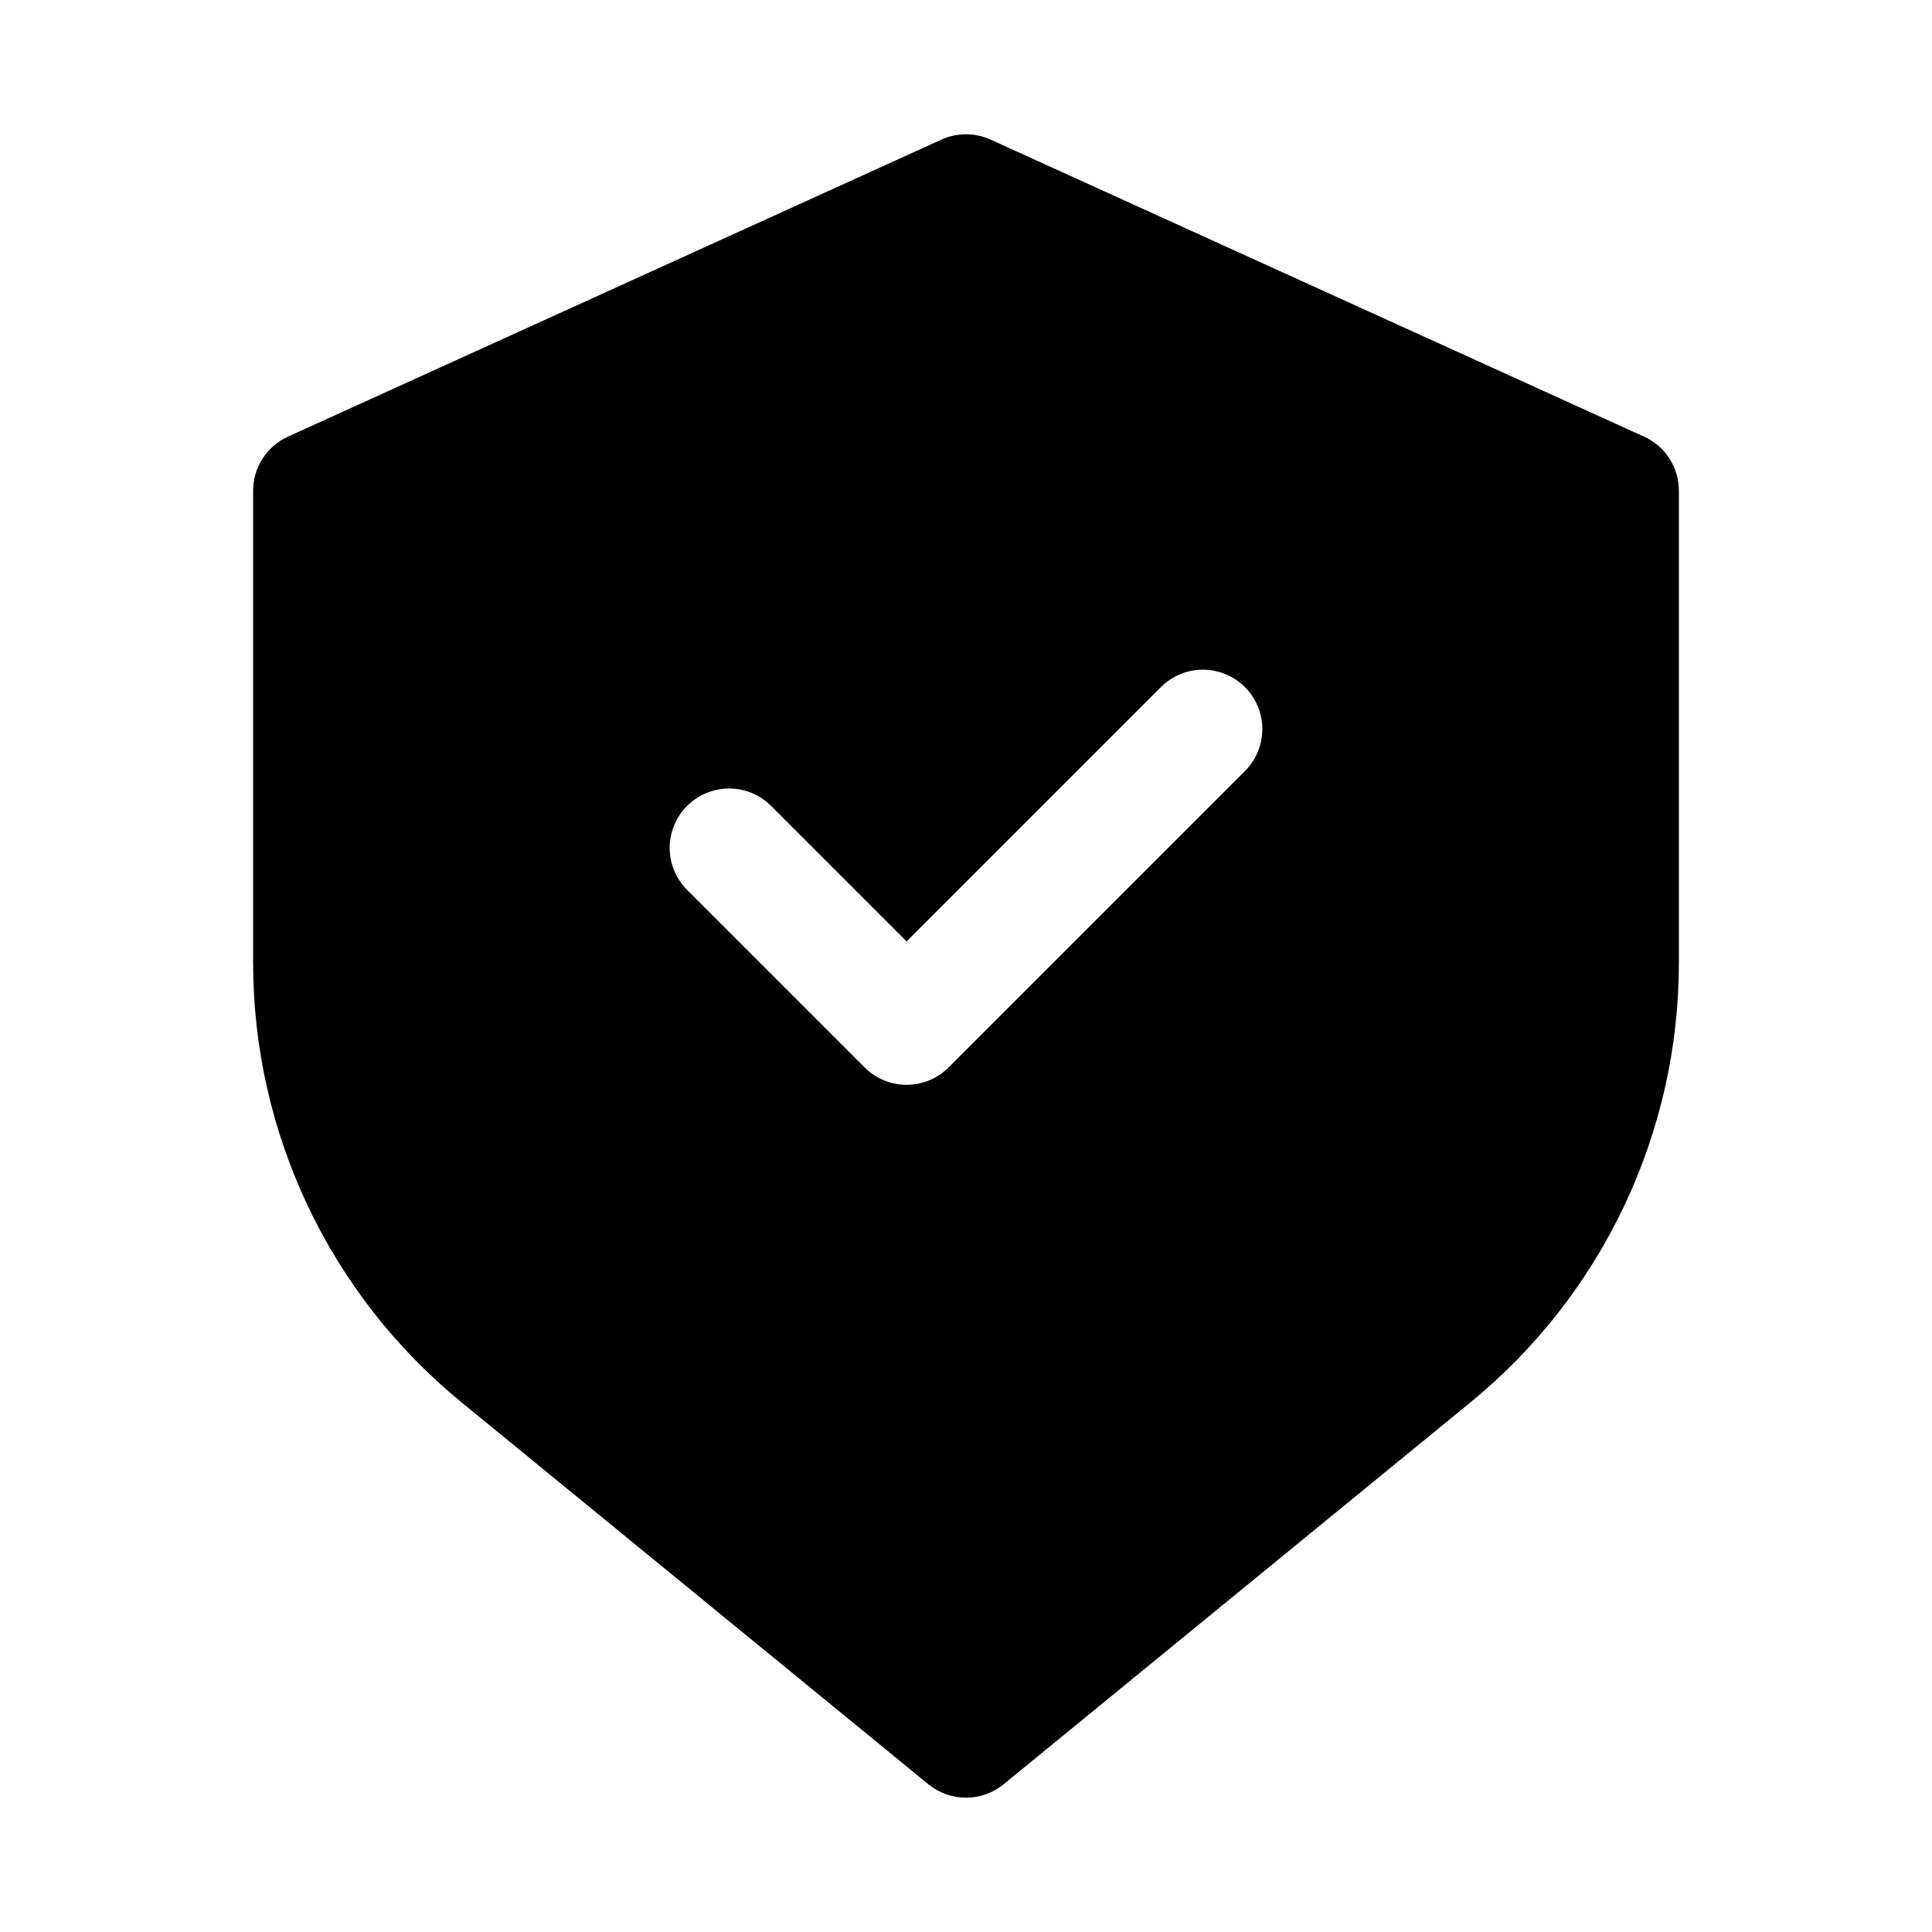 <?xml version="1.0" encoding="UTF-8"?>
<!-- Uploaded to: ICON Repo, www.svgrepo.com, Generator: ICON Repo Mixer Tools -->
<svg fill="#000000" width="800px" height="800px" version="1.1" viewBox="144 144 512 512" xmlns="http://www.w3.org/2000/svg">
 <path d="m579.7 259.72-173.18-78.719c-4.141-1.883-8.895-1.883-13.035 0l-173.18 78.719c-2.75 1.25-5.082 3.266-6.719 5.809-1.637 2.539-2.508 5.496-2.508 8.52v124.82-0.004c-0.082 45.32 20.266 88.262 55.387 116.9l123.57 101.09v-0.004c2.812 2.301 6.336 3.559 9.969 3.559s7.152-1.258 9.965-3.559l123.57-101.09v0.004c35.121-28.641 55.469-71.582 55.387-116.9v-124.82c0-3.023-0.871-5.981-2.504-8.52-1.637-2.543-3.969-4.559-6.723-5.809zm-105.59 88.434-78.719 78.719v0.004c-2.953 2.949-6.957 4.609-11.133 4.609-4.176 0-8.18-1.66-11.129-4.609l-47.234-47.234c-3.863-4-5.328-9.738-3.859-15.102 1.473-5.359 5.66-9.551 11.023-11.02 5.359-1.469 11.102-0.004 15.098 3.859l36.102 36.102 67.59-67.59c4-3.863 9.738-5.328 15.102-3.859 5.359 1.473 9.551 5.66 11.02 11.023 1.469 5.359 0.004 11.102-3.859 15.098z"/>
</svg>